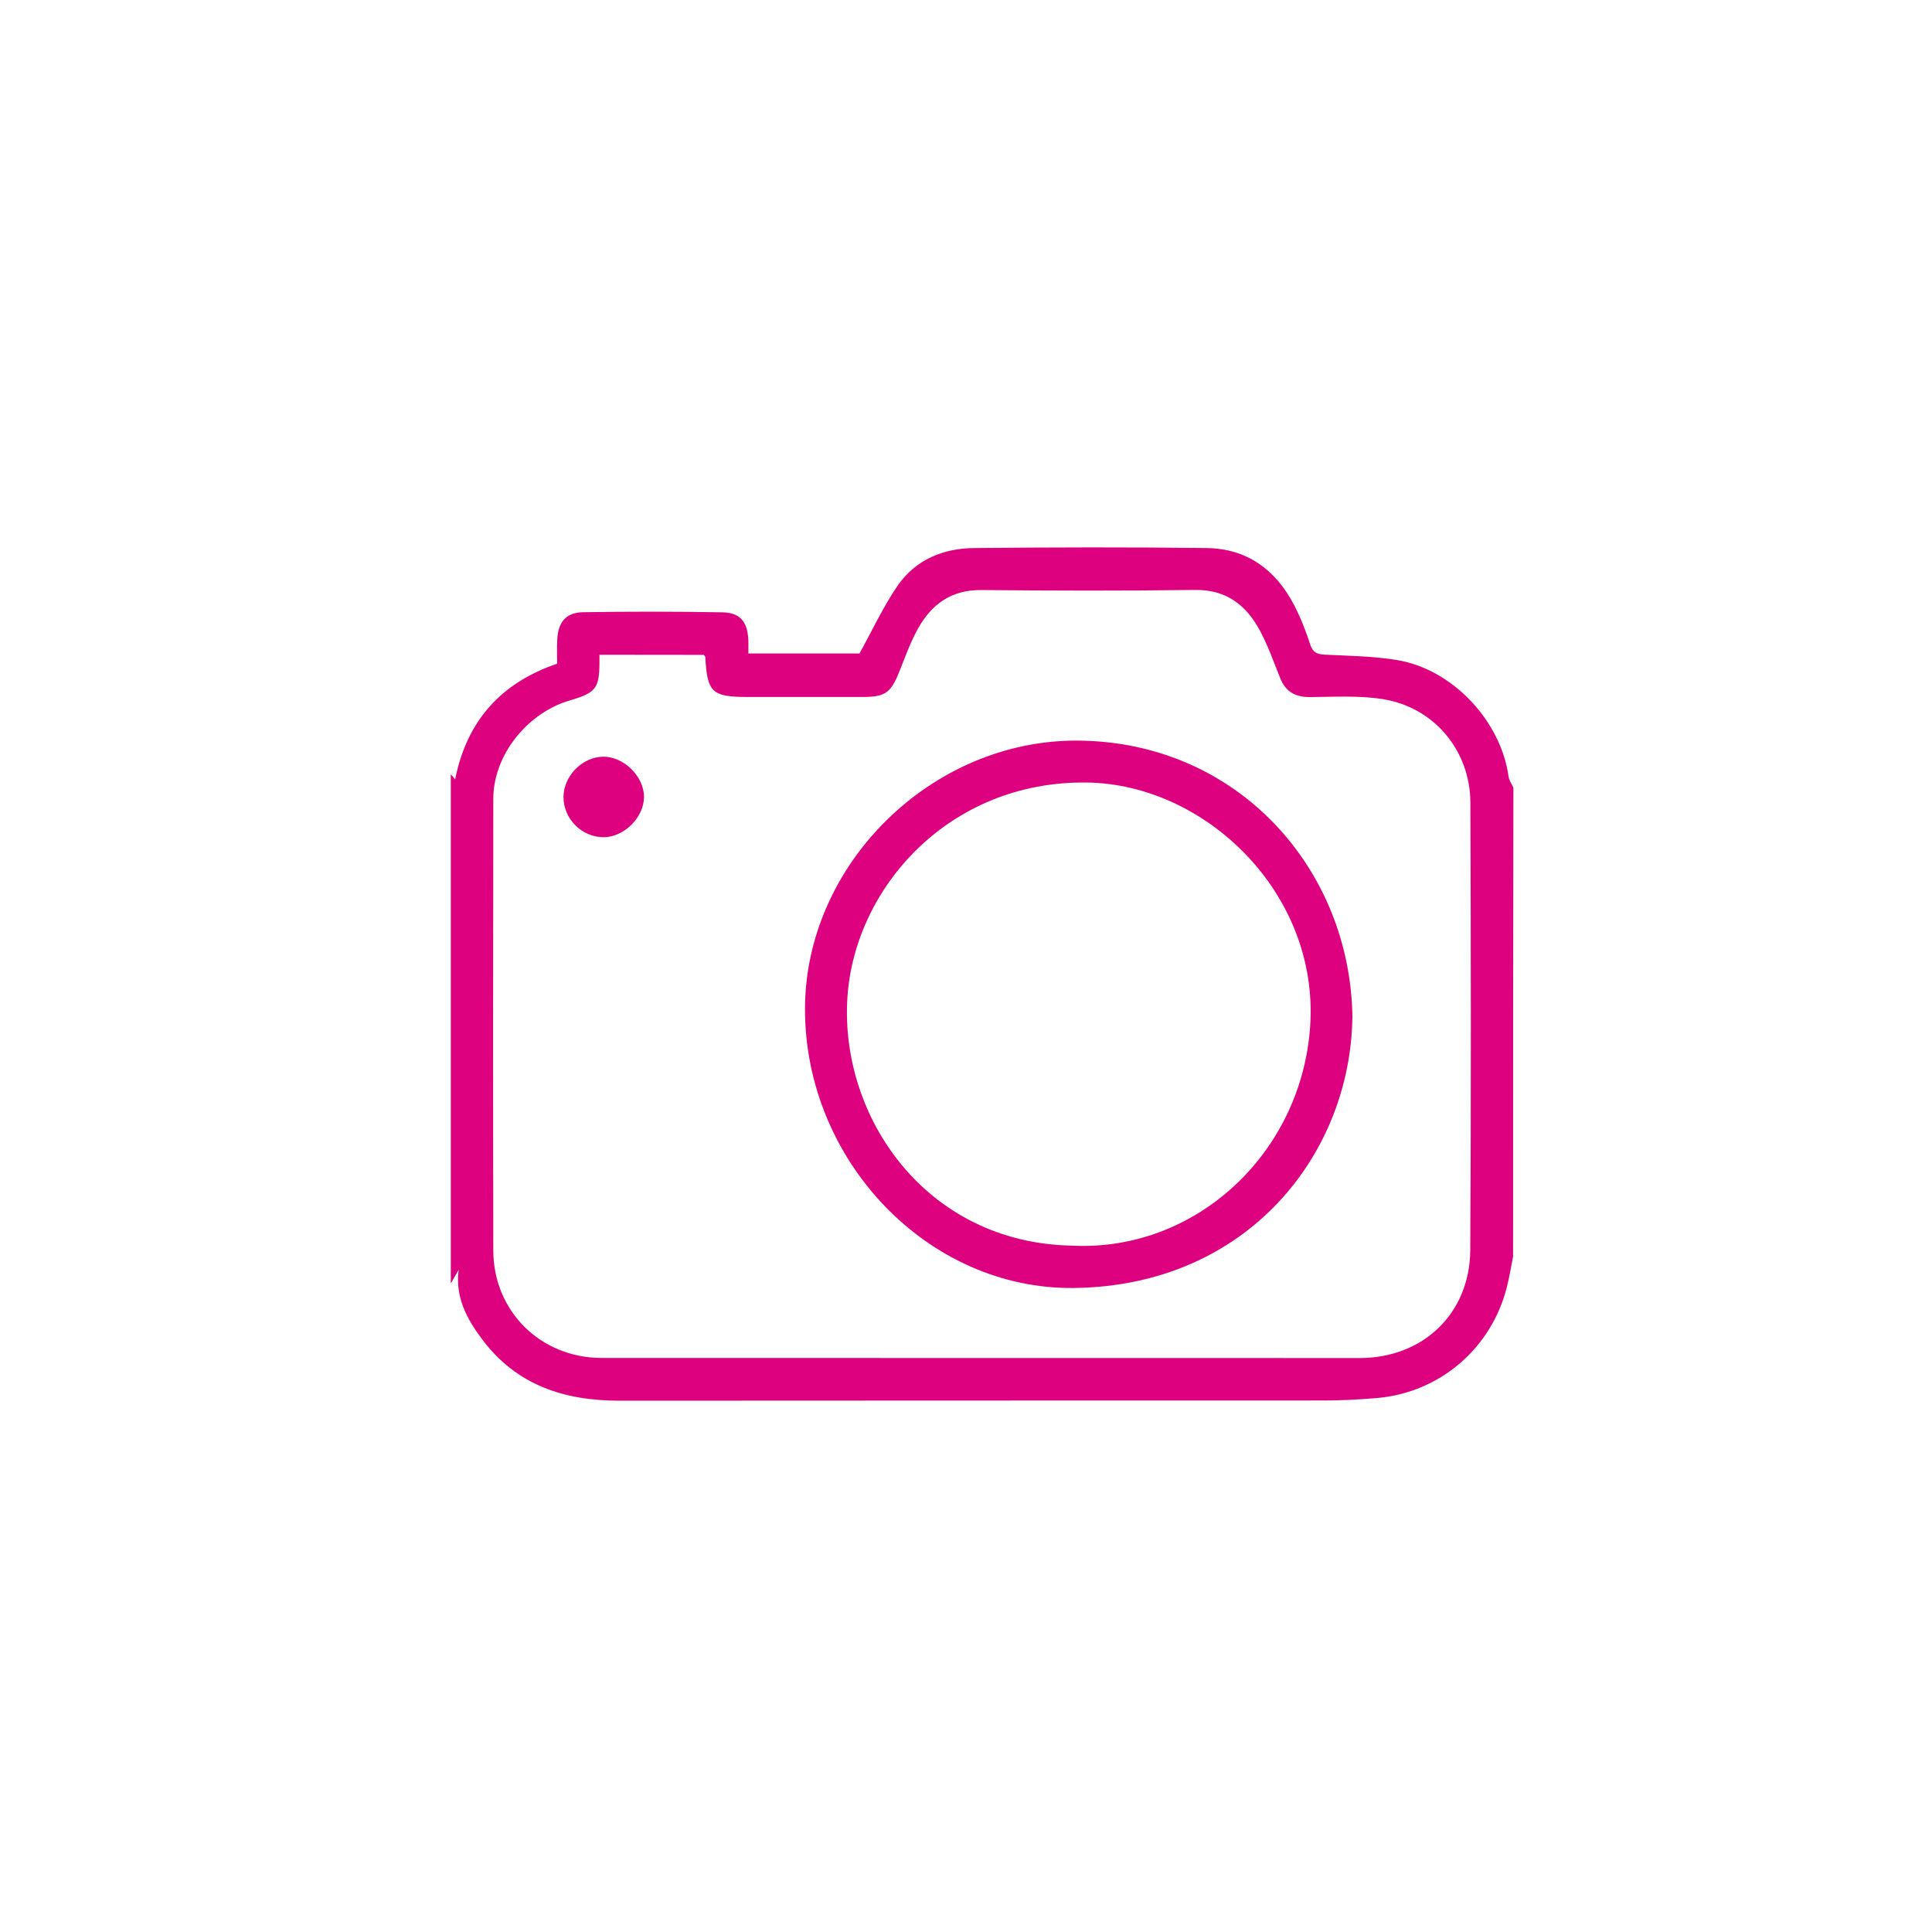 <?xml version="1.0" encoding="UTF-8"?>
<svg xmlns="http://www.w3.org/2000/svg" width="120" height="120" viewBox="0 0 120 120" fill="none">
  <g clip-path="url(#clip0_2014_353)">
    <path d="M93.98 78.054C93.855 78.67 93.756 79.292 93.604 79.902C92.654 83.736 89.44 86.497 85.521 86.835C84.425 86.927 83.33 86.987 82.235 86.987C67.645 86.993 53.062 86.987 38.472 87C35.054 87 32.078 86.04 29.947 83.186C29.01 81.934 28.264 80.597 28.488 78.875C28.303 79.186 28.152 79.451 28 79.716C28 69.174 28 58.633 28 48.091C28.073 48.177 28.139 48.257 28.27 48.409C28.996 44.767 31.121 42.41 34.605 41.224C34.605 40.728 34.586 40.231 34.612 39.741C34.658 38.649 35.146 38.046 36.215 38.026C39.099 37.98 41.983 37.98 44.866 38.033C45.995 38.053 46.443 38.642 46.483 39.807C46.489 40.052 46.483 40.297 46.483 40.589C48.878 40.589 51.234 40.589 53.385 40.589C54.197 39.119 54.863 37.675 55.748 36.384C56.869 34.755 58.598 34.053 60.525 34.04C65.329 33.993 70.139 33.98 74.95 34.04C77.451 34.073 79.245 35.391 80.387 37.596C80.789 38.377 81.113 39.205 81.383 40.039C81.542 40.529 81.799 40.635 82.274 40.662C83.779 40.734 85.303 40.754 86.781 40.999C90.219 41.569 93.215 44.774 93.697 48.217C93.73 48.462 93.894 48.694 94 48.925C93.98 58.626 93.98 68.34 93.98 78.054ZM37.232 40.668C37.232 40.92 37.232 41.085 37.232 41.251C37.218 42.701 36.987 43.012 35.621 43.436C35.41 43.502 35.199 43.562 34.995 43.635C32.494 44.568 30.64 47.078 30.64 49.614C30.626 58.964 30.62 68.314 30.64 77.67C30.646 81.458 33.596 84.345 37.37 84.345C53.062 84.345 68.76 84.351 84.452 84.351C88.385 84.351 91.294 81.59 91.321 77.65C91.374 68.38 91.361 59.116 91.328 49.846C91.314 46.608 89.064 43.926 85.884 43.423C84.406 43.191 82.868 43.284 81.364 43.297C80.446 43.304 79.846 42.959 79.509 42.105C79.12 41.132 78.77 40.138 78.282 39.218C77.431 37.609 76.197 36.616 74.224 36.642C69.803 36.702 65.375 36.688 60.947 36.649C59.1 36.629 57.866 37.523 57.021 39.039C56.539 39.9 56.209 40.847 55.84 41.761C55.325 43.032 54.975 43.284 53.623 43.29C51.234 43.29 48.839 43.29 46.45 43.29C44.226 43.29 43.929 43.012 43.81 40.827C43.81 40.781 43.758 40.741 43.718 40.675C41.593 40.668 39.455 40.668 37.232 40.668Z" fill="#DD017F"></path>
    <path d="M84 63.124C83.909 71.669 77.494 79.868 66.712 79.999C57.617 80.11 49.987 72.069 50 62.666C50.013 53.688 57.846 45.954 66.928 46C76.867 46.059 83.85 53.944 84 63.124ZM66.549 77.368C74.264 77.774 80.862 71.624 81.378 63.706C81.921 55.462 74.859 48.696 67.497 48.604C58.958 48.493 53.08 55.135 52.635 61.946C52.151 69.386 57.519 77.185 66.549 77.368Z" fill="#DD017F"></path>
    <path d="M35 49.506C35 48.212 36.15 47.026 37.444 47C38.731 46.975 40.006 48.219 40 49.506C39.994 50.763 38.781 51.981 37.519 52C36.156 52.019 35 50.876 35 49.506Z" fill="#DD017F"></path>
  </g>
  <defs>
    <clipPath id="clip0_2014_353">
      <rect width="66" height="53" fill="white" transform="translate(28 34)"></rect>
    </clipPath>
  </defs>
</svg>
